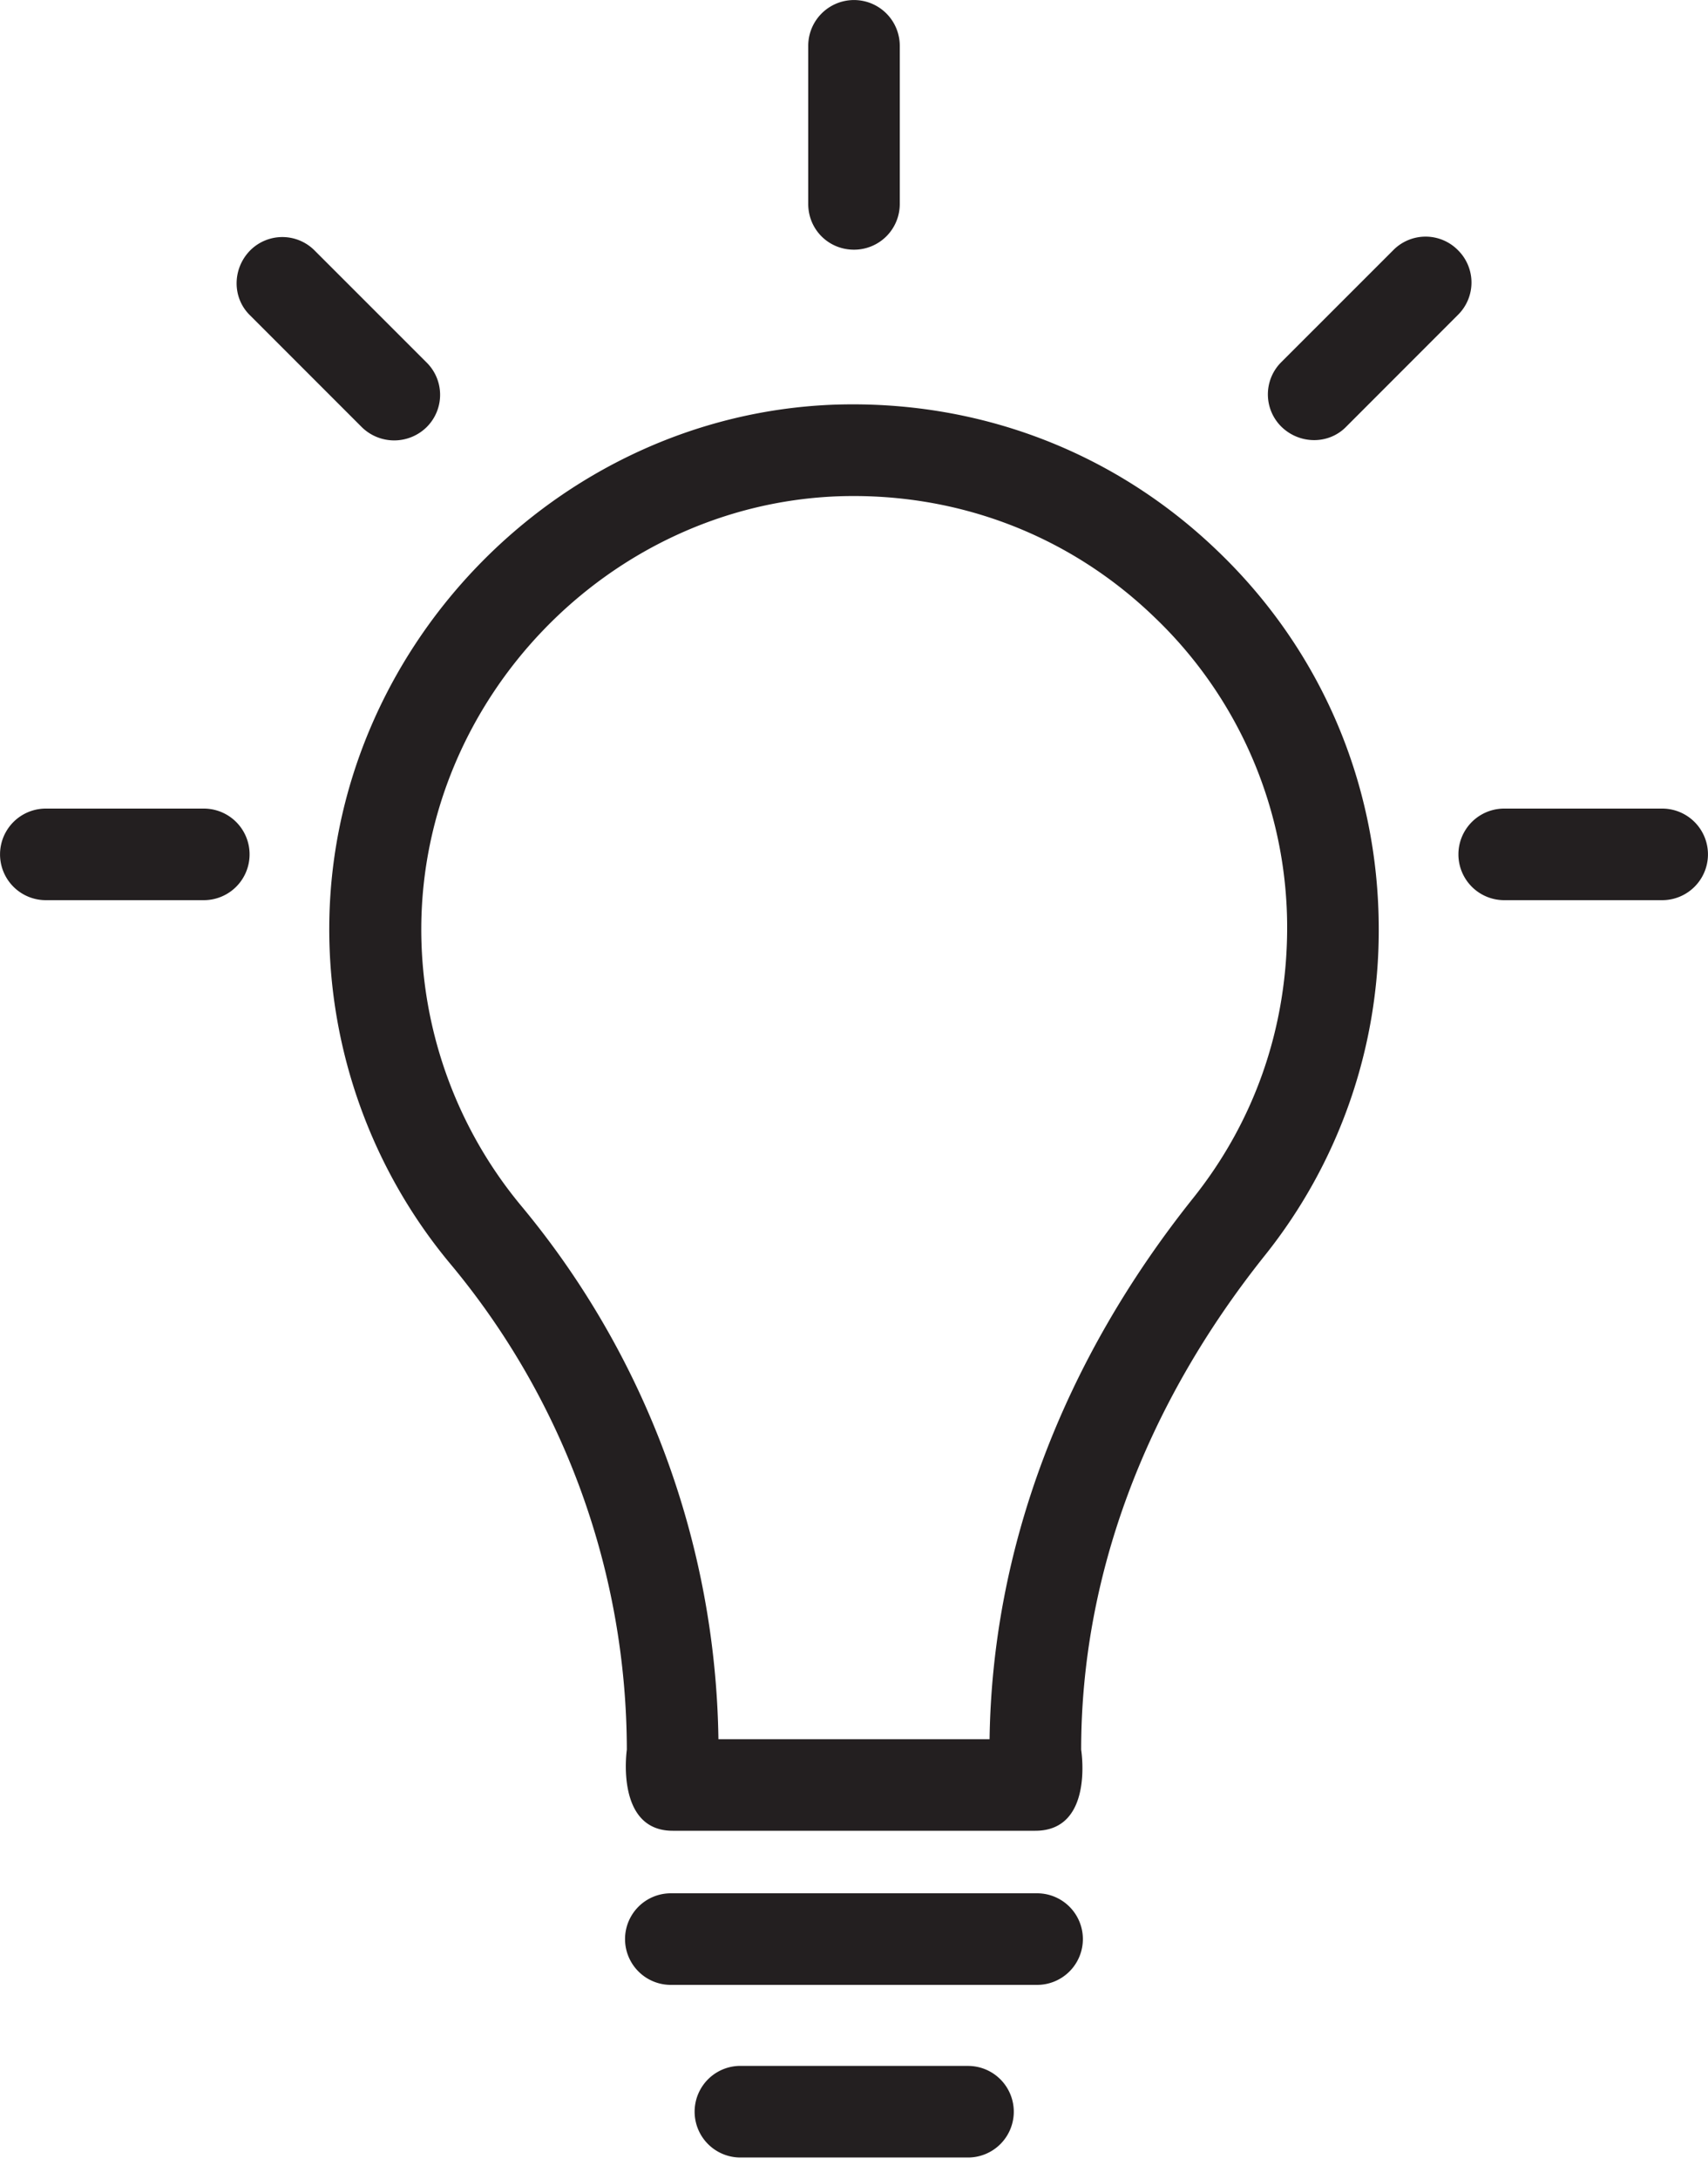 <svg width="40" height="51" xmlns="http://www.w3.org/2000/svg"><g fill="none" fill-rule="evenodd"><g fill="#231F20" fill-rule="nonzero"><g><g><path d="M28.515 12.897c-2.433-2.34-5.628-3.546-9.01-3.423-6.484.258-11.773 5.742-11.794 12.237-.01 2.877 1 5.68 2.846 7.887a17.793 17.793 0 0 1 4.123 11.36s-.278 1.898 1.073 1.898h8.494c1.382 0 1.073-1.897 1.073-1.897 0-4.041 1.484-8.041 4.299-11.567a12.175 12.175 0 0 0 2.67-7.64c0-3.37-1.34-6.525-3.774-8.855zm-.577 15.155c-3.062 3.835-4.7 8.206-4.763 12.66h-6.35a19.964 19.964 0 0 0-4.619-12.485 10.134 10.134 0 0 1-2.34-6.505c.02-5.361 4.381-9.887 9.732-10.103 2.794-.104 5.433.896 7.433 2.824a10.04 10.04 0 0 1 3.113 7.31c-.01 2.32-.763 4.494-2.206 6.299zm6.206-22.196a1.064 1.064 0 0 0-1.515 0L30.01 8.474a1.064 1.064 0 0 0 0 1.516c.423.412 1.103.422 1.516 0l2.618-2.619a1.064 1.064 0 0 0 0-1.515zM24.289 44.32H15.71a1.071 1.071 0 1 0 0 2.144h8.578a1.071 1.071 0 1 0 0-2.144zm-1.619 4.04h-5.33a1.071 1.071 0 1 0 0 2.145h5.33a1.071 1.071 0 1 0 0-2.144zM20 5.845a1.07 1.07 0 0 0 1.072-1.072v-3.7a1.071 1.071 0 1 0-2.144 0v3.7c0 .598.474 1.072 1.072 1.072zM9.99 10a1.064 1.064 0 0 0 0-1.515L7.37 5.866a1.064 1.064 0 0 0-1.515 0c-.413.423-.423 1.103 0 1.515L8.474 10a1.083 1.083 0 0 0 1.516 0zm28.938 8.928h-3.701a1.071 1.071 0 1 0 0 2.144h3.7a1.071 1.071 0 1 0 0-2.144zm-34.155 0h-3.7a1.071 1.071 0 1 0 0 2.144h3.7a1.071 1.071 0 1 0 0-2.144z"/></g></g></g></g></svg>
